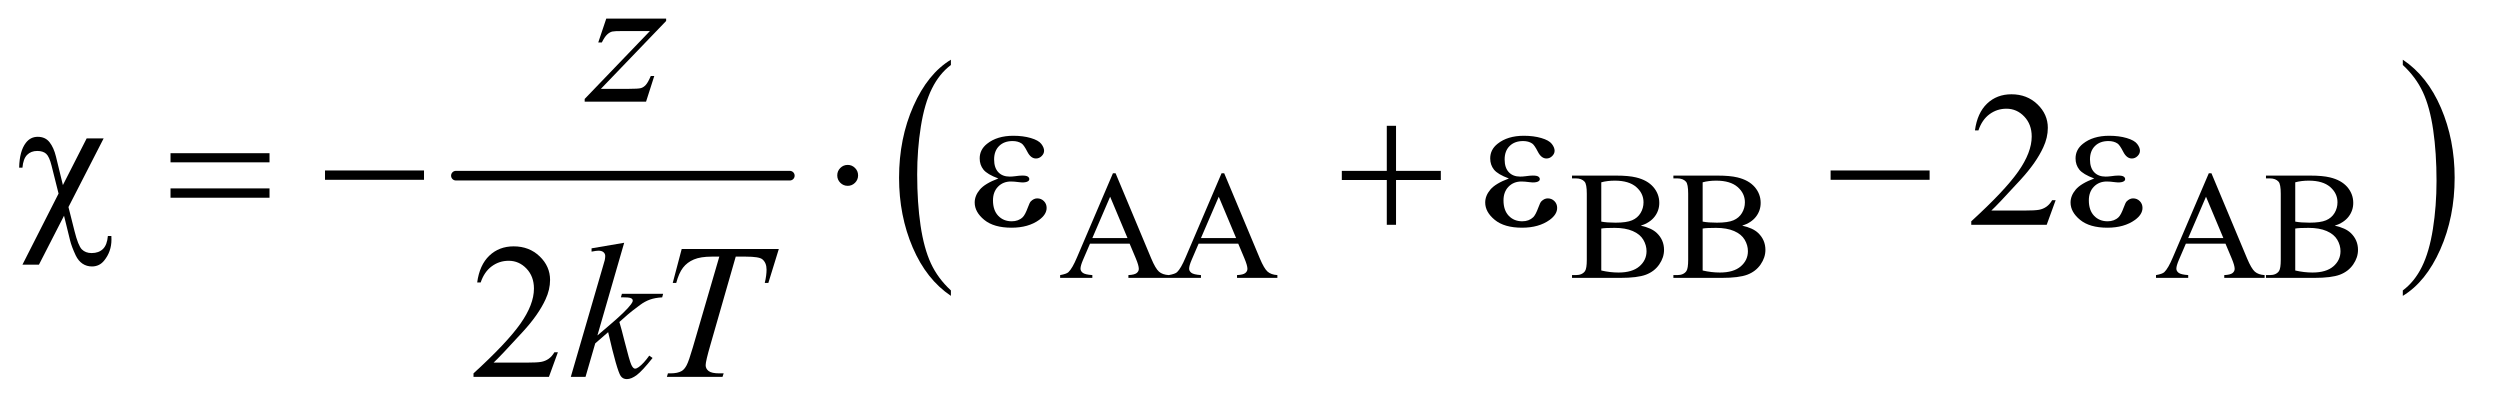 <?xml version="1.0" encoding="UTF-8"?>
<!DOCTYPE svg PUBLIC '-//W3C//DTD SVG 1.0//EN'
          'http://www.w3.org/TR/2001/REC-SVG-20010904/DTD/svg10.dtd'>
<svg stroke-dasharray="none" shape-rendering="auto" xmlns="http://www.w3.org/2000/svg" font-family="'Dialog'" text-rendering="auto" width="203" fill-opacity="1" color-interpolation="auto" color-rendering="auto" preserveAspectRatio="xMidYMid meet" font-size="12px" viewBox="0 0 203 33" fill="black" xmlns:xlink="http://www.w3.org/1999/xlink" stroke="black" image-rendering="auto" stroke-miterlimit="10" stroke-linecap="square" stroke-linejoin="miter" font-style="normal" stroke-width="1" height="33" stroke-dashoffset="0" font-weight="normal" stroke-opacity="1"
><!--Generated by the Batik Graphics2D SVG Generator--><defs id="genericDefs"
  /><g
  ><defs id="defs1"
    ><clipPath clipPathUnits="userSpaceOnUse" id="clipPath1"
      ><path d="M1.032 5.333 L129.358 5.333 L129.358 26.032 L1.032 26.032 L1.032 5.333 Z"
      /></clipPath
      ><clipPath clipPathUnits="userSpaceOnUse" id="clipPath2"
      ><path d="M32.989 170.395 L32.989 831.699 L4132.855 831.699 L4132.855 170.395 Z"
      /></clipPath
    ></defs
    ><g stroke-width="16" transform="scale(1.576,1.576) translate(-1.032,-5.333) matrix(0.031,0,0,0.031,0,0)" stroke-linejoin="round" stroke-linecap="round"
    ><line y2="464" fill="none" x1="791" clip-path="url(#clipPath2)" x2="1346" y1="464"
    /></g
    ><g transform="matrix(0.049,0,0,0.049,-1.627,-8.404)"
    ><path d="M1608.984 652.781 L1608.984 661.797 Q1568.359 634.516 1545.719 581.703 Q1523.078 528.891 1523.078 466.125 Q1523.078 400.828 1546.891 347.188 Q1570.703 293.531 1608.984 270.438 L1608.984 279.25 Q1589.844 293.531 1577.547 318.312 Q1565.25 343.078 1559.172 381.188 Q1553.109 419.297 1553.109 460.656 Q1553.109 507.484 1558.703 545.281 Q1564.312 583.062 1575.828 607.938 Q1587.359 632.828 1608.984 652.781 Z" stroke="none" clip-path="url(#clipPath2)"
    /></g
    ><g transform="matrix(0.049,0,0,0.049,-1.627,-8.404)"
    ><path d="M4015 279.25 L4015 270.438 Q4055.625 297.516 4078.266 350.328 Q4100.906 403.125 4100.906 465.906 Q4100.906 531.203 4077.094 584.953 Q4053.281 638.703 4015 661.797 L4015 652.781 Q4034.297 638.5 4046.594 613.719 Q4058.891 588.953 4064.875 550.953 Q4070.875 512.938 4070.875 471.375 Q4070.875 424.75 4065.344 386.859 Q4059.828 348.953 4048.234 324.078 Q4036.641 299.203 4015 279.25 Z" stroke="none" clip-path="url(#clipPath2)"
    /></g
    ><g transform="matrix(0.049,0,0,0.049,-1.627,-8.404)"
    ><path d="M1905.125 575.25 L1839.5 575.25 L1828 602 Q1823.75 611.875 1823.75 616.75 Q1823.75 620.625 1827.438 623.562 Q1831.125 626.5 1843.375 627.375 L1843.375 632 L1790 632 L1790 627.375 Q1800.625 625.5 1803.75 622.5 Q1810.125 616.5 1817.875 598.125 L1877.5 458.625 L1881.875 458.625 L1940.875 599.625 Q1948 616.625 1953.812 621.688 Q1959.625 626.75 1970 627.375 L1970 632 L1903.125 632 L1903.125 627.375 Q1913.25 626.875 1916.812 624 Q1920.375 621.125 1920.375 617 Q1920.375 611.5 1915.375 599.625 L1905.125 575.25 ZM1901.625 566 L1872.875 497.5 L1843.375 566 L1901.625 566 ZM2085.125 575.25 L2019.5 575.25 L2008 602 Q2003.75 611.875 2003.75 616.75 Q2003.75 620.625 2007.438 623.562 Q2011.125 626.5 2023.375 627.375 L2023.375 632 L1970 632 L1970 627.375 Q1980.625 625.5 1983.75 622.5 Q1990.125 616.5 1997.875 598.125 L2057.5 458.625 L2061.875 458.625 L2120.875 599.625 Q2128 616.625 2133.812 621.688 Q2139.625 626.75 2150 627.375 L2150 632 L2083.125 632 L2083.125 627.375 Q2093.25 626.875 2096.812 624 Q2100.375 621.125 2100.375 617 Q2100.375 611.5 2095.375 599.625 L2085.125 575.25 ZM2081.625 566 L2052.875 497.5 L2023.375 566 L2081.625 566 ZM2752.25 545.5 Q2769.875 549.25 2778.625 557.5 Q2790.75 569 2790.75 585.625 Q2790.75 598.25 2782.75 609.812 Q2774.75 621.375 2760.812 626.688 Q2746.875 632 2718.25 632 L2638.25 632 L2638.25 627.375 L2644.625 627.375 Q2655.25 627.375 2659.875 620.625 Q2662.75 616.25 2662.75 602 L2662.75 492.5 Q2662.75 476.75 2659.125 472.625 Q2654.25 467.125 2644.625 467.125 L2638.25 467.125 L2638.25 462.5 L2711.5 462.5 Q2732 462.5 2744.375 465.5 Q2763.125 470 2773 481.438 Q2782.875 492.875 2782.875 507.75 Q2782.875 520.5 2775.125 530.562 Q2767.375 540.625 2752.25 545.5 ZM2686.75 538.75 Q2691.375 539.625 2697.312 540.062 Q2703.25 540.5 2710.375 540.5 Q2728.625 540.5 2737.812 536.562 Q2747 532.625 2751.875 524.5 Q2756.75 516.375 2756.75 506.75 Q2756.75 491.875 2744.625 481.375 Q2732.5 470.875 2709.25 470.875 Q2696.75 470.875 2686.75 473.625 L2686.75 538.75 ZM2686.75 619.75 Q2701.25 623.125 2715.375 623.125 Q2738 623.125 2749.875 612.938 Q2761.75 602.75 2761.75 587.75 Q2761.75 577.875 2756.375 568.75 Q2751 559.625 2738.875 554.375 Q2726.75 549.125 2708.875 549.125 Q2701.125 549.125 2695.625 549.375 Q2690.125 549.625 2686.75 550.25 L2686.75 619.75 ZM2920.25 545.5 Q2937.875 549.25 2946.625 557.5 Q2958.75 569 2958.75 585.625 Q2958.75 598.25 2950.75 609.812 Q2942.75 621.375 2928.812 626.688 Q2914.875 632 2886.25 632 L2806.25 632 L2806.25 627.375 L2812.625 627.375 Q2823.25 627.375 2827.875 620.625 Q2830.75 616.25 2830.75 602 L2830.75 492.5 Q2830.75 476.75 2827.125 472.625 Q2822.25 467.125 2812.625 467.125 L2806.25 467.125 L2806.25 462.5 L2879.5 462.5 Q2900 462.5 2912.375 465.5 Q2931.125 470 2941 481.438 Q2950.875 492.875 2950.875 507.75 Q2950.875 520.5 2943.125 530.562 Q2935.375 540.625 2920.25 545.5 ZM2854.75 538.75 Q2859.375 539.625 2865.312 540.062 Q2871.25 540.5 2878.375 540.5 Q2896.625 540.5 2905.812 536.562 Q2915 532.625 2919.875 524.5 Q2924.75 516.375 2924.75 506.75 Q2924.75 491.875 2912.625 481.375 Q2900.5 470.875 2877.25 470.875 Q2864.75 470.875 2854.75 473.625 L2854.75 538.75 ZM2854.75 619.75 Q2869.25 623.125 2883.375 623.125 Q2906 623.125 2917.875 612.938 Q2929.75 602.75 2929.75 587.75 Q2929.75 577.875 2924.375 568.75 Q2919 559.625 2906.875 554.375 Q2894.75 549.125 2876.875 549.125 Q2869.125 549.125 2863.625 549.375 Q2858.125 549.625 2854.75 550.25 L2854.75 619.75 ZM3721.125 575.25 L3655.5 575.25 L3644 602 Q3639.75 611.875 3639.75 616.75 Q3639.75 620.625 3643.438 623.562 Q3647.125 626.5 3659.375 627.375 L3659.375 632 L3606 632 L3606 627.375 Q3616.625 625.5 3619.75 622.5 Q3626.125 616.5 3633.875 598.125 L3693.5 458.625 L3697.875 458.625 L3756.875 599.625 Q3764 616.625 3769.812 621.688 Q3775.625 626.75 3786 627.375 L3786 632 L3719.125 632 L3719.125 627.375 Q3729.25 626.875 3732.812 624 Q3736.375 621.125 3736.375 617 Q3736.375 611.5 3731.375 599.625 L3721.125 575.25 ZM3717.625 566 L3688.875 497.5 L3659.375 566 L3717.625 566 ZM3902.25 545.5 Q3919.875 549.25 3928.625 557.5 Q3940.75 569 3940.75 585.625 Q3940.75 598.25 3932.75 609.812 Q3924.75 621.375 3910.812 626.688 Q3896.875 632 3868.25 632 L3788.25 632 L3788.25 627.375 L3794.625 627.375 Q3805.25 627.375 3809.875 620.625 Q3812.75 616.25 3812.75 602 L3812.75 492.5 Q3812.75 476.75 3809.125 472.625 Q3804.25 467.125 3794.625 467.125 L3788.25 467.125 L3788.25 462.5 L3861.5 462.5 Q3882 462.5 3894.375 465.5 Q3913.125 470 3923 481.438 Q3932.875 492.875 3932.875 507.75 Q3932.875 520.5 3925.125 530.562 Q3917.375 540.625 3902.25 545.5 ZM3836.75 538.75 Q3841.375 539.625 3847.312 540.062 Q3853.25 540.5 3860.375 540.5 Q3878.625 540.5 3887.812 536.562 Q3897 532.625 3901.875 524.5 Q3906.75 516.375 3906.75 506.75 Q3906.75 491.875 3894.625 481.375 Q3882.5 470.875 3859.25 470.875 Q3846.75 470.875 3836.75 473.625 L3836.75 538.75 ZM3836.75 619.75 Q3851.25 623.125 3865.375 623.125 Q3888 623.125 3899.875 612.938 Q3911.75 602.75 3911.75 587.75 Q3911.75 577.875 3906.375 568.75 Q3901 559.625 3888.875 554.375 Q3876.75 549.125 3858.875 549.125 Q3851.125 549.125 3845.625 549.375 Q3840.125 549.625 3836.75 550.25 L3836.75 619.75 Z" stroke="none" clip-path="url(#clipPath2)"
    /></g
    ><g transform="matrix(0.049,0,0,0.049,-1.627,-8.404)"
    ><path d="M3439.719 503.219 L3424.875 544 L3299.875 544 L3299.875 538.219 Q3355.031 487.906 3377.531 456.031 Q3400.031 424.156 3400.031 397.75 Q3400.031 377.594 3387.688 364.625 Q3375.344 351.656 3358.156 351.656 Q3342.531 351.656 3330.109 360.797 Q3317.688 369.938 3311.75 387.594 L3305.969 387.594 Q3309.875 358.688 3326.047 343.219 Q3342.219 327.75 3366.438 327.75 Q3392.219 327.75 3409.484 344.312 Q3426.75 360.875 3426.75 383.375 Q3426.75 399.469 3419.25 415.562 Q3407.688 440.875 3381.75 469.156 Q3342.844 511.656 3333.156 520.406 L3388.469 520.406 Q3405.344 520.406 3412.141 519.156 Q3418.938 517.906 3424.406 514.078 Q3429.875 510.25 3433.938 503.219 L3439.719 503.219 Z" stroke="none" clip-path="url(#clipPath2)"
    /></g
    ><g transform="matrix(0.049,0,0,0.049,-1.627,-8.404)"
    ><path d="M957.719 755.219 L942.875 796 L817.875 796 L817.875 790.219 Q873.031 739.906 895.531 708.031 Q918.031 676.156 918.031 649.75 Q918.031 629.594 905.688 616.625 Q893.344 603.656 876.156 603.656 Q860.531 603.656 848.109 612.797 Q835.688 621.938 829.75 639.594 L823.969 639.594 Q827.875 610.688 844.047 595.219 Q860.219 579.75 884.438 579.75 Q910.219 579.75 927.484 596.312 Q944.75 612.875 944.75 635.375 Q944.75 651.469 937.25 667.562 Q925.688 692.875 899.75 721.156 Q860.844 763.656 851.156 772.406 L906.469 772.406 Q923.344 772.406 930.141 771.156 Q936.938 769.906 942.406 766.078 Q947.875 762.25 951.938 755.219 L957.719 755.219 Z" stroke="none" clip-path="url(#clipPath2)"
    /></g
    ><g transform="matrix(0.049,0,0,0.049,-1.627,-8.404)"
    ><path d="M1037.875 202.344 L1137.094 202.344 L1137.094 206.25 L1028.969 318.75 L1074.75 318.75 Q1091 318.75 1095.375 317.5 Q1099.75 316.25 1103.422 312.188 Q1107.094 308.125 1111.625 297.5 L1117.406 297.5 L1103.812 340 L1002.094 340 L1002.094 335.469 L1110.219 222.969 L1065.219 222.969 Q1051 222.969 1048.031 223.75 Q1043.656 224.688 1039.359 228.672 Q1035.062 232.656 1030.531 241.875 L1024.594 241.875 L1037.875 202.344 Z" stroke="none" clip-path="url(#clipPath2)"
    /></g
    ><g transform="matrix(0.049,0,0,0.049,-1.627,-8.404)"
    ><path d="M1067.562 573.812 L1023.188 727.406 L1041 712.25 Q1070.219 687.562 1078.969 675.688 Q1081.781 671.781 1081.781 669.75 Q1081.781 668.344 1080.844 667.094 Q1079.906 665.844 1077.172 665.062 Q1074.438 664.281 1067.562 664.281 L1062.094 664.281 L1063.812 658.344 L1132.094 658.344 L1130.531 664.281 Q1118.812 664.906 1110.297 667.953 Q1101.781 671 1093.812 676.938 Q1078.031 688.656 1073.031 693.188 L1059.594 705.062 Q1063.031 716.312 1068.031 736.469 Q1076.469 769.906 1079.438 776.156 Q1082.406 782.406 1085.531 782.406 Q1088.188 782.406 1091.781 779.75 Q1099.906 773.812 1109.125 760.844 L1114.594 764.75 Q1097.562 786.156 1088.5 792.953 Q1079.438 799.75 1071.938 799.75 Q1065.375 799.75 1061.781 794.594 Q1055.531 785.375 1041 721.938 L1019.594 740.531 L1003.5 796 L979.125 796 L1031 617.719 L1035.375 602.562 Q1036.156 598.656 1036.156 595.688 Q1036.156 591.938 1033.266 589.438 Q1030.375 586.938 1024.906 586.938 Q1021.312 586.938 1013.5 588.5 L1013.5 583.031 L1067.562 573.812 ZM1162.875 584.125 L1323.812 584.125 L1306.469 640.375 L1300.531 640.375 Q1303.5 628.031 1303.5 618.344 Q1303.5 606.938 1296.469 601.156 Q1291.156 596.781 1269.125 596.781 L1252.406 596.781 L1210.531 742.719 Q1202.562 770.219 1202.562 776.625 Q1202.562 782.562 1207.562 786.391 Q1212.562 790.219 1225.219 790.219 L1232.406 790.219 L1230.531 796 L1138.344 796 L1140.062 790.219 L1144.125 790.219 Q1156.312 790.219 1162.875 786.312 Q1167.406 783.656 1171.078 776.703 Q1174.75 769.75 1181.312 747.25 L1225.219 596.781 L1212.562 596.781 Q1194.281 596.781 1183.109 601.469 Q1171.938 606.156 1165.062 615.062 Q1158.188 623.969 1153.812 640.375 L1148.031 640.375 L1162.875 584.125 Z" stroke="none" clip-path="url(#clipPath2)"
    /></g
    ><g transform="matrix(0.049,0,0,0.049,-1.627,-8.404)"
    ><path d="M204.938 400.875 L146.656 514.625 L156.656 554.312 Q162.75 578.688 168.844 584.781 Q174.938 590.875 185.094 590.875 Q196.812 590.875 203.766 584.156 Q210.719 577.438 211.969 562.594 L217.75 562.594 Q217.906 566.5 217.906 568.531 Q217.906 588.375 205.875 603.219 Q198.062 613.062 185.562 613.062 Q176.812 613.062 169.938 608.453 Q163.062 603.844 158.688 594.781 Q151.812 580.094 149.312 569.781 L139.312 529 L97.75 610.094 L70.406 610.094 L130.25 492.281 L118.688 446.188 Q114.938 431.031 109.703 426.344 Q104.469 421.656 94.938 421.656 Q84.469 421.656 78.062 428.219 Q71.656 434.781 70.406 449.312 L64.938 449.312 Q65.562 421.812 76.031 408.219 Q83.688 398.219 95.719 398.219 Q108.219 398.219 115.25 407.125 Q122.281 416.031 125.875 430.719 L137.438 478.219 L176.812 400.875 L204.938 400.875 ZM315.781 425.406 L479.844 425.406 L479.844 440.562 L315.781 440.562 L315.781 425.406 ZM315.781 483.688 L479.844 483.688 L479.844 499.156 L315.781 499.156 L315.781 483.688 ZM571.781 454 L735.844 454 L735.844 469.469 L571.781 469.469 L571.781 454 ZM1455.188 462.125 Q1455.188 469.312 1450.109 474.391 Q1445.031 479.469 1438 479.469 Q1430.812 479.469 1425.734 474.391 Q1420.656 469.312 1420.656 462.125 Q1420.656 454.938 1425.734 449.859 Q1430.812 444.781 1438 444.781 Q1445.031 444.781 1450.109 449.859 Q1455.188 454.938 1455.188 462.125 ZM1687.625 467.281 Q1669.188 460.406 1662.938 452.594 Q1656.688 444.781 1656.688 434 Q1656.688 419.469 1668.875 409.781 Q1685.438 396.5 1712.469 396.5 Q1728.562 396.5 1741.375 400.25 Q1754.188 404 1758.797 410.016 Q1763.406 416.031 1763.406 421.344 Q1763.406 426.188 1759.344 430.172 Q1755.281 434.156 1749.969 434.156 Q1741.375 434.156 1735.672 422.984 Q1729.969 411.812 1726.219 409.312 Q1720.125 405.25 1711.219 405.25 Q1697.156 405.25 1688.875 413.453 Q1680.594 421.656 1680.594 435.719 Q1680.594 449.469 1687.469 456.812 Q1694.344 464.156 1706.375 464.156 Q1710.438 464.156 1715.281 463.531 Q1722.938 462.438 1727.312 462.438 Q1734.031 462.438 1736.453 464.156 Q1738.875 465.875 1738.875 468.219 Q1738.875 470.562 1736.844 471.812 Q1734.031 473.844 1727 473.844 Q1725.438 473.844 1721.844 473.375 Q1713.719 472.281 1708.562 472.281 Q1695.438 472.281 1687.078 480.875 Q1678.719 489.469 1678.719 503.531 Q1678.719 519.938 1687.391 529.078 Q1696.062 538.219 1709.812 538.219 Q1720.906 538.219 1727.938 531.5 Q1732 527.594 1736.531 515.25 Q1739.5 507.125 1741.375 505.25 Q1746.375 500.25 1752 500.25 Q1758.562 500.25 1763.094 504.781 Q1767.625 509.312 1767.625 516.031 Q1767.625 526.812 1755.281 535.875 Q1737.312 548.844 1709.5 548.844 Q1680.125 548.844 1664.266 535.875 Q1648.406 522.906 1648.406 507.125 Q1648.406 495.875 1656.922 485.719 Q1665.438 475.562 1687.625 467.281 ZM2331.312 379.938 L2346.625 379.938 L2346.625 454.625 L2420.844 454.625 L2420.844 469.781 L2346.625 469.781 L2346.625 544 L2331.312 544 L2331.312 469.781 L2256.781 469.781 L2256.781 454.625 L2331.312 454.625 L2331.312 379.938 ZM2533.625 467.281 Q2515.188 460.406 2508.938 452.594 Q2502.688 444.781 2502.688 434 Q2502.688 419.469 2514.875 409.781 Q2531.438 396.5 2558.469 396.5 Q2574.562 396.5 2587.375 400.25 Q2600.188 404 2604.797 410.016 Q2609.406 416.031 2609.406 421.344 Q2609.406 426.188 2605.344 430.172 Q2601.281 434.156 2595.969 434.156 Q2587.375 434.156 2581.672 422.984 Q2575.969 411.812 2572.219 409.312 Q2566.125 405.25 2557.219 405.25 Q2543.156 405.25 2534.875 413.453 Q2526.594 421.656 2526.594 435.719 Q2526.594 449.469 2533.469 456.812 Q2540.344 464.156 2552.375 464.156 Q2556.438 464.156 2561.281 463.531 Q2568.938 462.438 2573.312 462.438 Q2580.031 462.438 2582.453 464.156 Q2584.875 465.875 2584.875 468.219 Q2584.875 470.562 2582.844 471.812 Q2580.031 473.844 2573 473.844 Q2571.438 473.844 2567.844 473.375 Q2559.719 472.281 2554.562 472.281 Q2541.438 472.281 2533.078 480.875 Q2524.719 489.469 2524.719 503.531 Q2524.719 519.938 2533.391 529.078 Q2542.062 538.219 2555.812 538.219 Q2566.906 538.219 2573.938 531.5 Q2578 527.594 2582.531 515.25 Q2585.5 507.125 2587.375 505.25 Q2592.375 500.25 2598 500.25 Q2604.562 500.25 2609.094 504.781 Q2613.625 509.312 2613.625 516.031 Q2613.625 526.812 2601.281 535.875 Q2583.312 548.844 2555.5 548.844 Q2526.125 548.844 2510.266 535.875 Q2494.406 522.906 2494.406 507.125 Q2494.406 495.875 2502.922 485.719 Q2511.438 475.562 2533.625 467.281 ZM3066.781 454 L3230.844 454 L3230.844 469.469 L3066.781 469.469 L3066.781 454 ZM3503.625 467.281 Q3485.188 460.406 3478.938 452.594 Q3472.688 444.781 3472.688 434 Q3472.688 419.469 3484.875 409.781 Q3501.438 396.5 3528.469 396.5 Q3544.562 396.5 3557.375 400.25 Q3570.188 404 3574.797 410.016 Q3579.406 416.031 3579.406 421.344 Q3579.406 426.188 3575.344 430.172 Q3571.281 434.156 3565.969 434.156 Q3557.375 434.156 3551.672 422.984 Q3545.969 411.812 3542.219 409.312 Q3536.125 405.25 3527.219 405.25 Q3513.156 405.25 3504.875 413.453 Q3496.594 421.656 3496.594 435.719 Q3496.594 449.469 3503.469 456.812 Q3510.344 464.156 3522.375 464.156 Q3526.438 464.156 3531.281 463.531 Q3538.938 462.438 3543.312 462.438 Q3550.031 462.438 3552.453 464.156 Q3554.875 465.875 3554.875 468.219 Q3554.875 470.562 3552.844 471.812 Q3550.031 473.844 3543 473.844 Q3541.438 473.844 3537.844 473.375 Q3529.719 472.281 3524.562 472.281 Q3511.438 472.281 3503.078 480.875 Q3494.719 489.469 3494.719 503.531 Q3494.719 519.938 3503.391 529.078 Q3512.062 538.219 3525.812 538.219 Q3536.906 538.219 3543.938 531.5 Q3548 527.594 3552.531 515.25 Q3555.5 507.125 3557.375 505.25 Q3562.375 500.25 3568 500.25 Q3574.562 500.25 3579.094 504.781 Q3583.625 509.312 3583.625 516.031 Q3583.625 526.812 3571.281 535.875 Q3553.312 548.844 3525.5 548.844 Q3496.125 548.844 3480.266 535.875 Q3464.406 522.906 3464.406 507.125 Q3464.406 495.875 3472.922 485.719 Q3481.438 475.562 3503.625 467.281 Z" stroke="none" clip-path="url(#clipPath2)"
    /></g
  ></g
></svg
>
